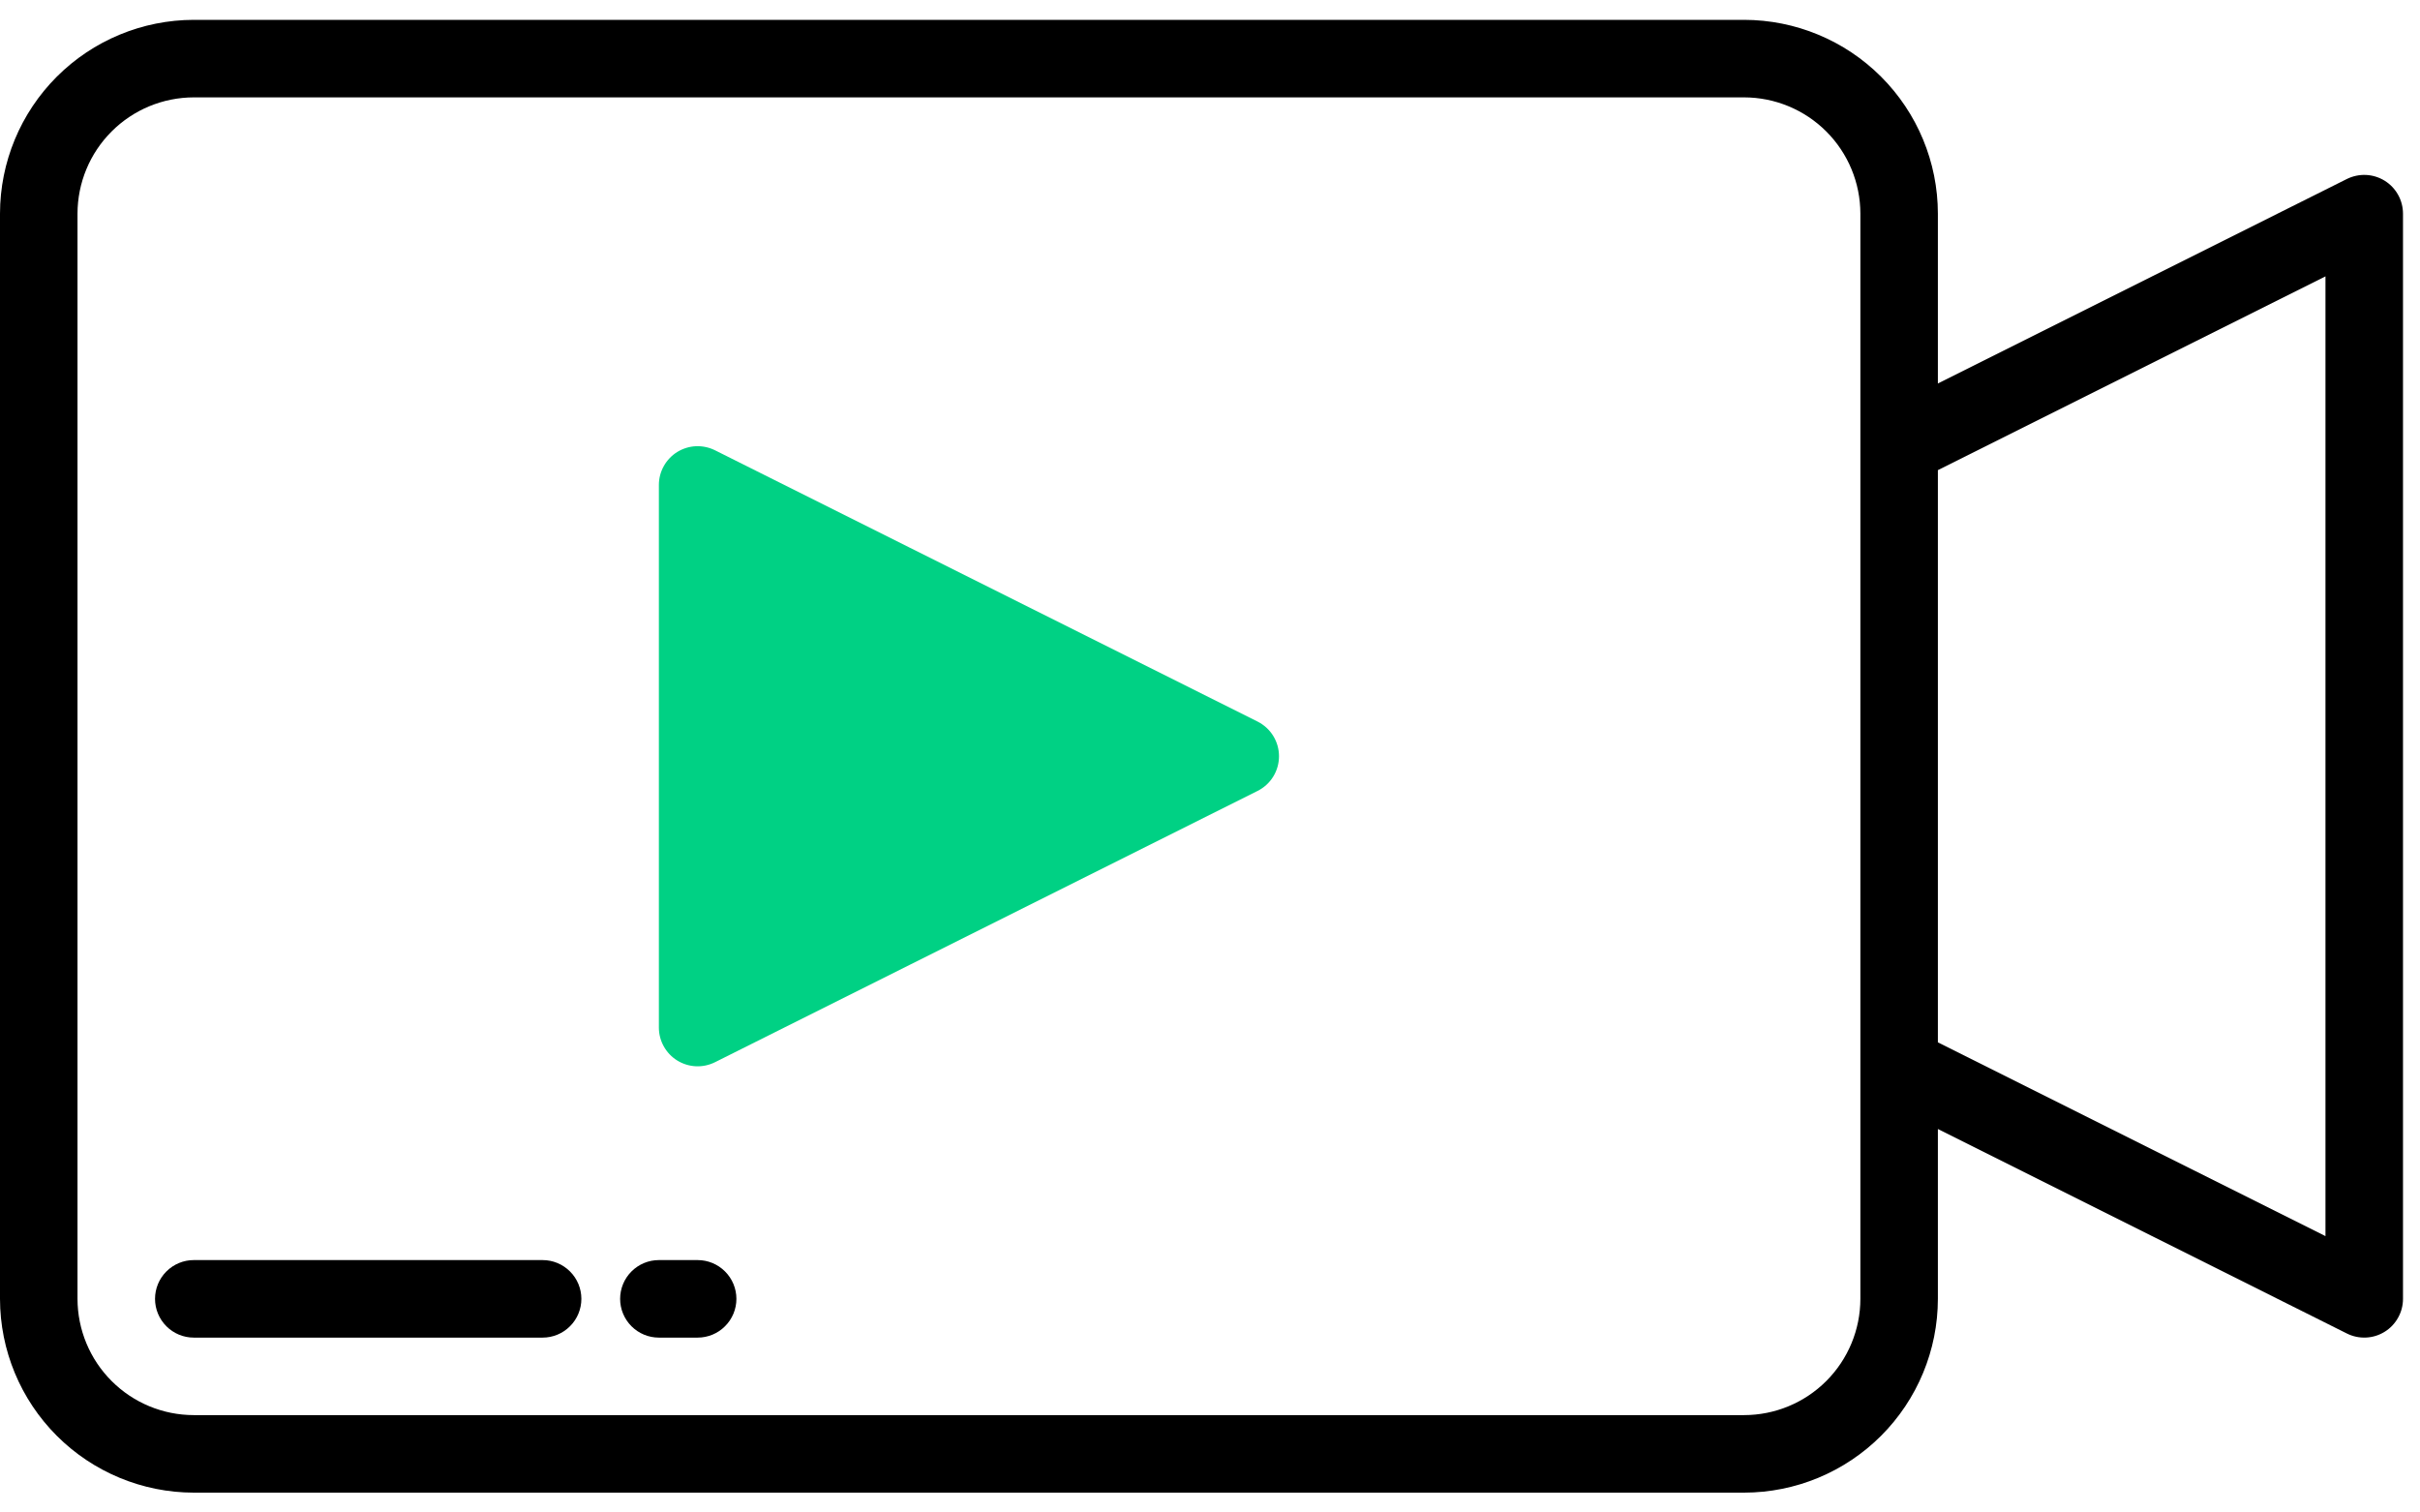 <svg width="80" height="50" viewBox="0 0 80 50" fill="none" xmlns="http://www.w3.org/2000/svg">
<path d="M78.83 5.973C78.644 5.859 78.432 5.793 78.214 5.783C77.996 5.774 77.779 5.82 77.583 5.917L64.062 12.677V7.062C64.061 5.364 63.385 3.736 62.184 2.535C60.983 1.334 59.355 0.658 57.656 0.656H6.406C4.708 0.658 3.079 1.334 1.878 2.535C0.677 3.736 0.002 5.364 0 7.062V42.938C0.002 44.636 0.677 46.264 1.878 47.465C3.079 48.666 4.708 49.342 6.406 49.344H57.656C59.355 49.342 60.983 48.666 62.184 47.465C63.385 46.264 64.061 44.636 64.062 42.938V37.323L77.583 44.083C77.778 44.181 77.996 44.227 78.214 44.217C78.432 44.208 78.644 44.142 78.83 44.027C79.016 43.913 79.169 43.752 79.275 43.561C79.382 43.371 79.438 43.156 79.438 42.938V7.062C79.437 6.844 79.382 6.63 79.275 6.439C79.169 6.248 79.016 6.088 78.83 5.973ZM61.5 42.938C61.499 43.957 61.093 44.934 60.373 45.654C59.652 46.375 58.675 46.78 57.656 46.781H6.406C5.387 46.78 4.41 46.375 3.69 45.654C2.969 44.934 2.564 43.957 2.562 42.938V7.062C2.564 6.043 2.969 5.066 3.69 4.346C4.41 3.625 5.387 3.22 6.406 3.219H57.656C58.675 3.22 59.652 3.625 60.373 4.346C61.093 5.066 61.499 6.043 61.5 7.062V42.938ZM76.875 40.864L64.062 34.458V15.542L76.875 9.136V40.864Z" fill="black"/>
<path d="M41.573 23.854L23.636 14.885C23.44 14.788 23.223 14.742 23.005 14.751C22.787 14.761 22.575 14.827 22.389 14.941C22.203 15.056 22.05 15.217 21.944 15.407C21.837 15.598 21.781 15.813 21.781 16.031V33.969C21.781 34.187 21.837 34.402 21.944 34.593C22.05 34.783 22.203 34.944 22.389 35.059C22.575 35.173 22.787 35.239 23.005 35.249C23.223 35.259 23.44 35.212 23.636 35.115L41.573 26.146C41.786 26.04 41.965 25.876 42.09 25.674C42.215 25.471 42.281 25.238 42.281 25C42.281 24.762 42.215 24.529 42.09 24.327C41.965 24.124 41.786 23.961 41.573 23.854ZM24.344 31.896V18.104L38.135 25L24.344 31.896Z" fill="#00D184"/>
<path d="M17.938 41.656H6.406C6.066 41.656 5.741 41.791 5.5 42.032C5.26 42.272 5.125 42.598 5.125 42.938C5.125 43.277 5.26 43.603 5.5 43.843C5.741 44.084 6.066 44.219 6.406 44.219H17.938C18.277 44.219 18.603 44.084 18.843 43.843C19.084 43.603 19.219 43.277 19.219 42.938C19.219 42.598 19.084 42.272 18.843 42.032C18.603 41.791 18.277 41.656 17.938 41.656Z" fill="black"/>
<path d="M23.062 41.656H21.781C21.441 41.656 21.116 41.791 20.875 42.032C20.635 42.272 20.5 42.598 20.5 42.938C20.5 43.277 20.635 43.603 20.875 43.843C21.116 44.084 21.441 44.219 21.781 44.219H23.062C23.402 44.219 23.728 44.084 23.968 43.843C24.209 43.603 24.344 43.277 24.344 42.938C24.344 42.598 24.209 42.272 23.968 42.032C23.728 41.791 23.402 41.656 23.062 41.656Z" fill="black"/>
<path d="M39.719 25L23.969 17.206L23.969 32.794L39.719 25Z" fill="#00D184"/>
</svg>
